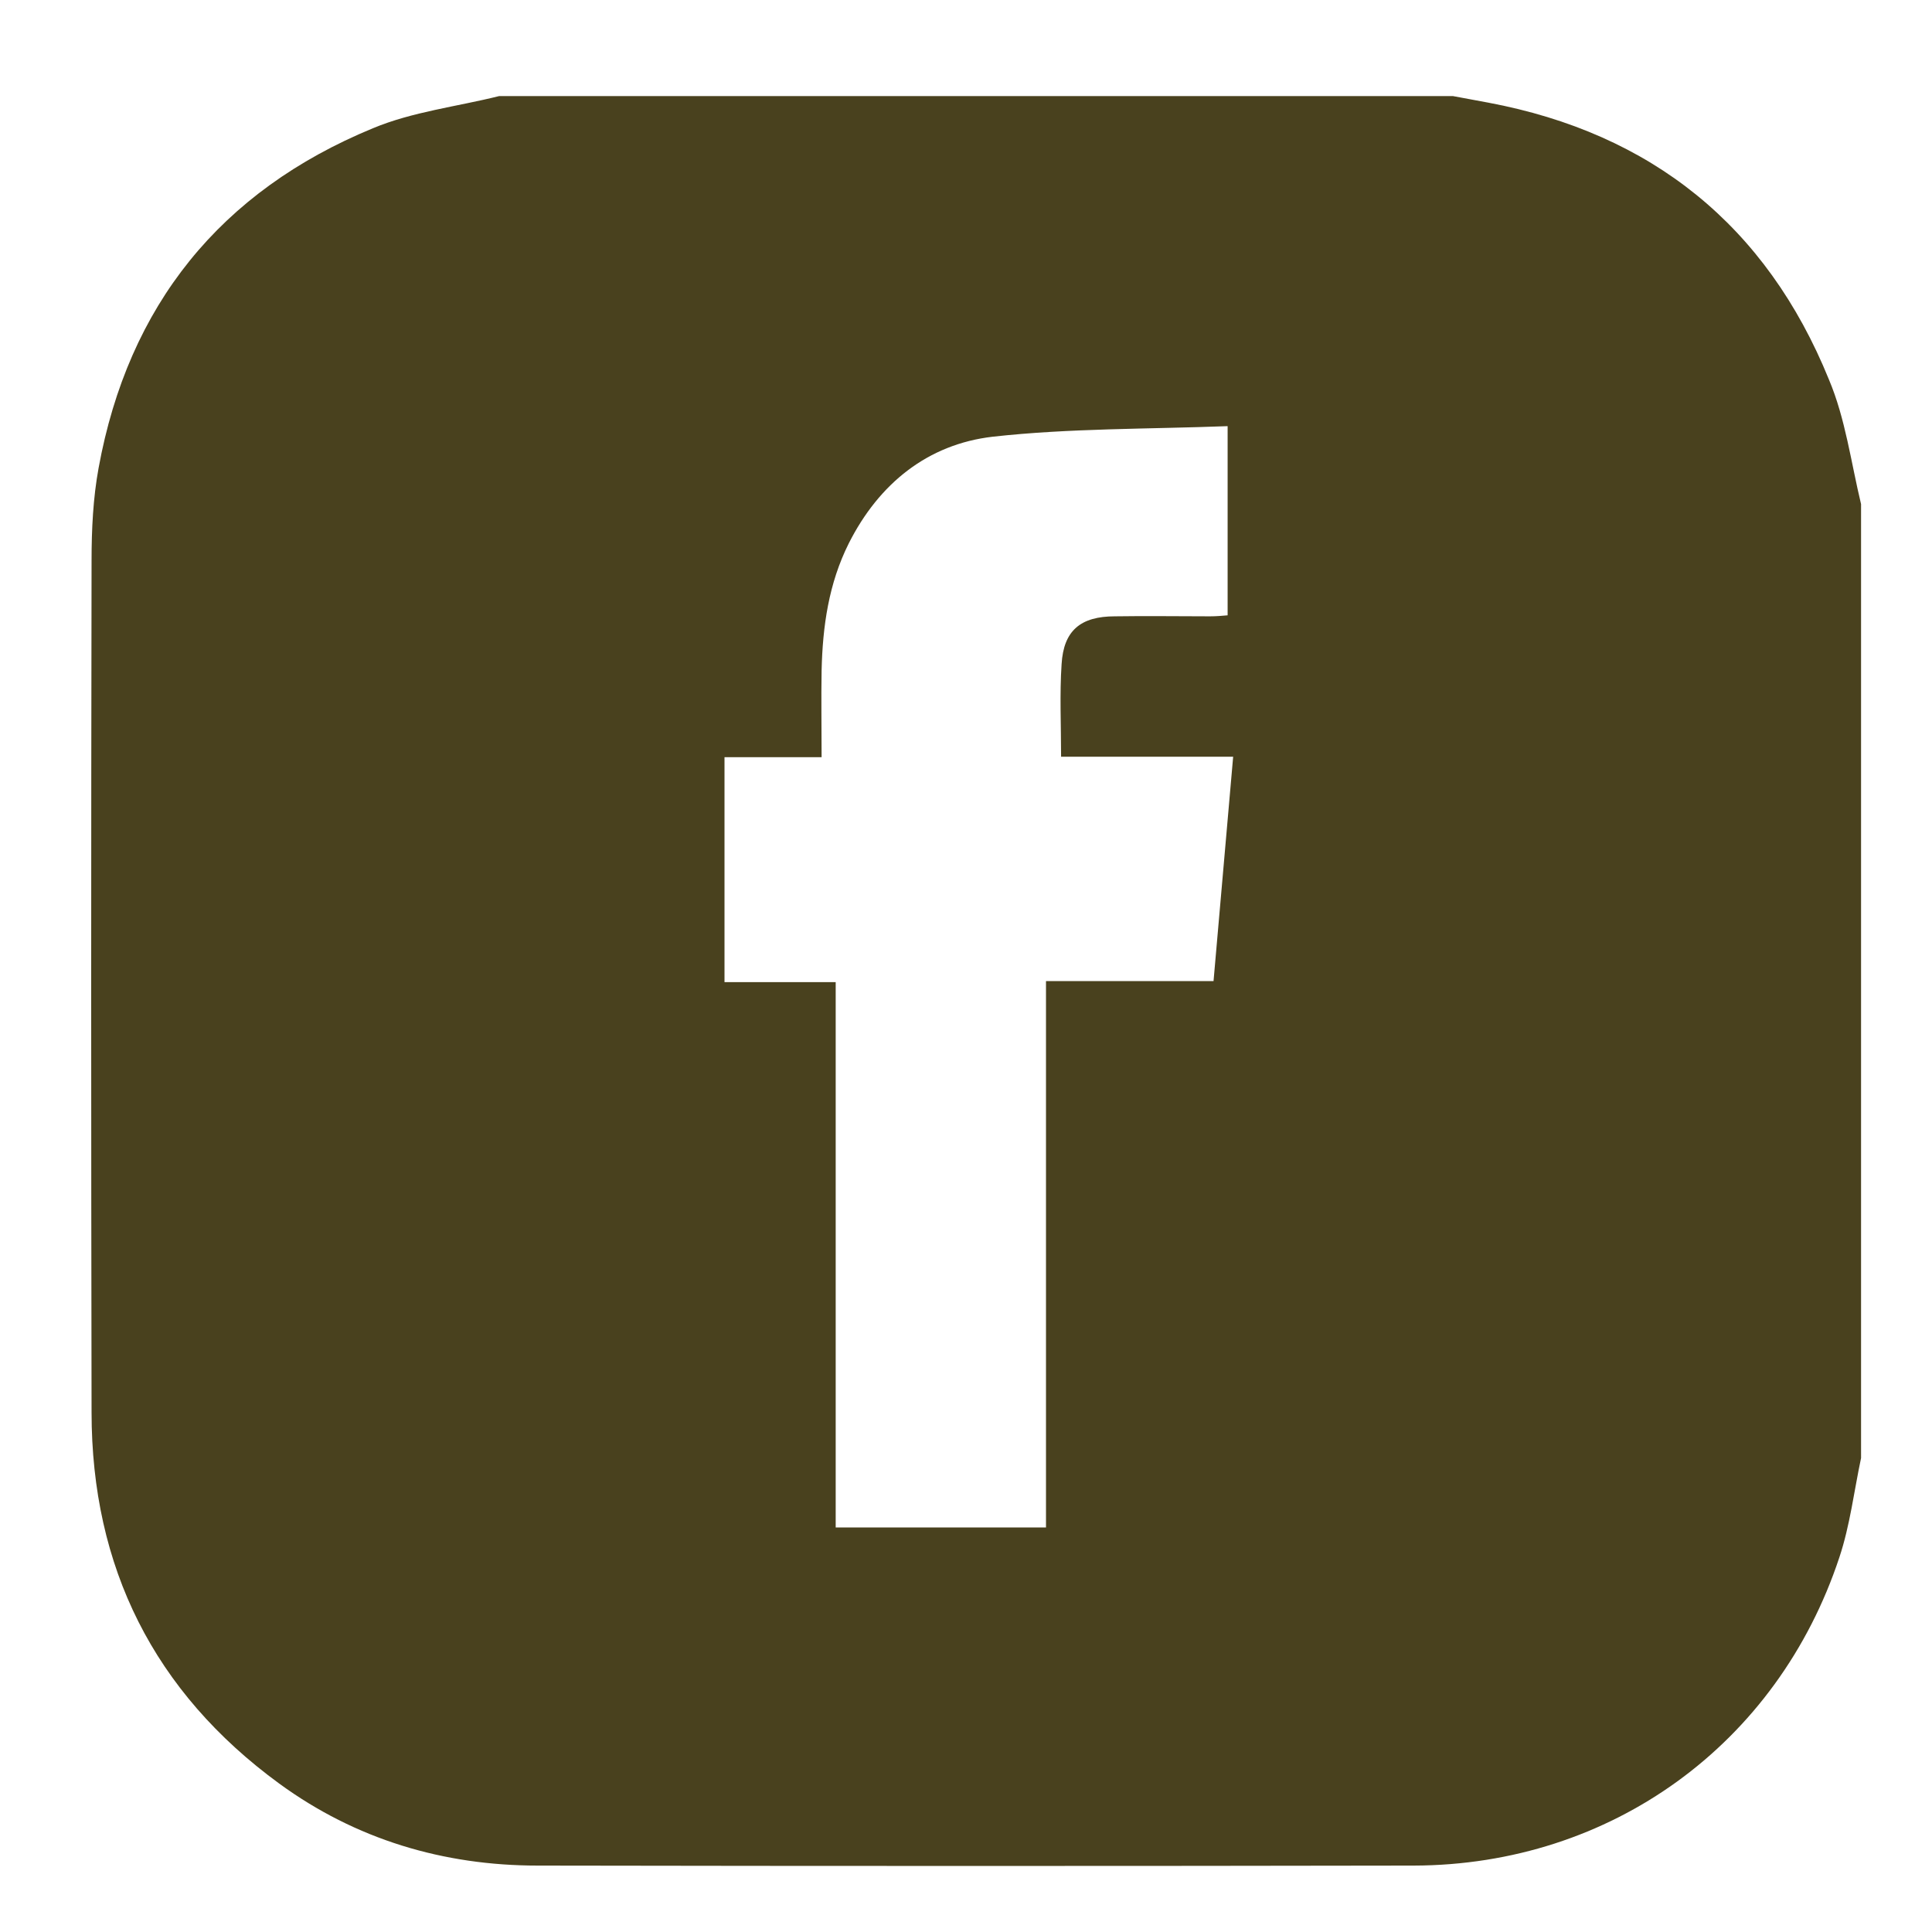 <?xml version="1.0" encoding="utf-8"?>
<!-- Generator: Adobe Illustrator 25.2.3, SVG Export Plug-In . SVG Version: 6.00 Build 0)  -->
<svg version="1.1" id="Camada_1" xmlns="http://www.w3.org/2000/svg" xmlns:xlink="http://www.w3.org/1999/xlink" x="0px" y="0px"
	 viewBox="0 0 384 384" style="enable-background:new 0 0 384 384;" xml:space="preserve">
<style type="text/css">
	.st0{fill:#49411E;}
</style>
<g>
	<path class="st0" d="M369.9,100.2c0,63.2,0,126.4,0,189.6c-1.4,6.6-2.2,13.4-4.3,19.7c-12.3,37.2-45.4,61.2-84.6,61.3
		c-58,0.1-116.1,0.1-174.1,0c-18.8,0-36.2-5.2-51.4-16.3c-24.9-18.2-37.3-43-37.3-73.8c-0.1-56.4-0.1-112.8,0-169.3
		c0-6.2,0.3-12.4,1.4-18.4c5.9-32.3,24.2-55,54.5-67.5c7.9-3.3,16.7-4.3,25.1-6.4c63.2,0,126.4,0,189.6,0c2.3,0.4,4.7,0.9,7,1.3
		c32.5,6.1,55.3,24.5,67.7,55C366.8,83.2,367.9,91.9,369.9,100.2z M166.1,303.6c14.1,0,27.8,0,41.8,0c0-36.2,0-72.2,0-108.6
		c11.3,0,22.2,0,33.3,0c1.3-15,2.6-29.6,3.9-44.6c-11.7,0-22.8,0-34.2,0c0-6.3-0.3-12.4,0.1-18.4c0.4-6.7,3.8-9.5,10.6-9.5
		c6.3-0.1,12.6,0,18.9,0c1.2,0,2.4-0.1,3.5-0.2c0-12.5,0-24.6,0-37.6c-15.8,0.6-31.4,0.4-46.7,2.1c-12.9,1.5-22.6,9.3-28.6,21.2
		c-4,8-5.2,16.5-5.4,25.3c-0.1,5.6,0,11.2,0,17.2c-6.7,0-13,0-19.3,0c0,15.1,0,29.7,0,44.7c7.4,0,14.7,0,22.1,0
		C166.1,231.4,166.1,267.3,166.1,303.6z"/>
</g>
</svg>
